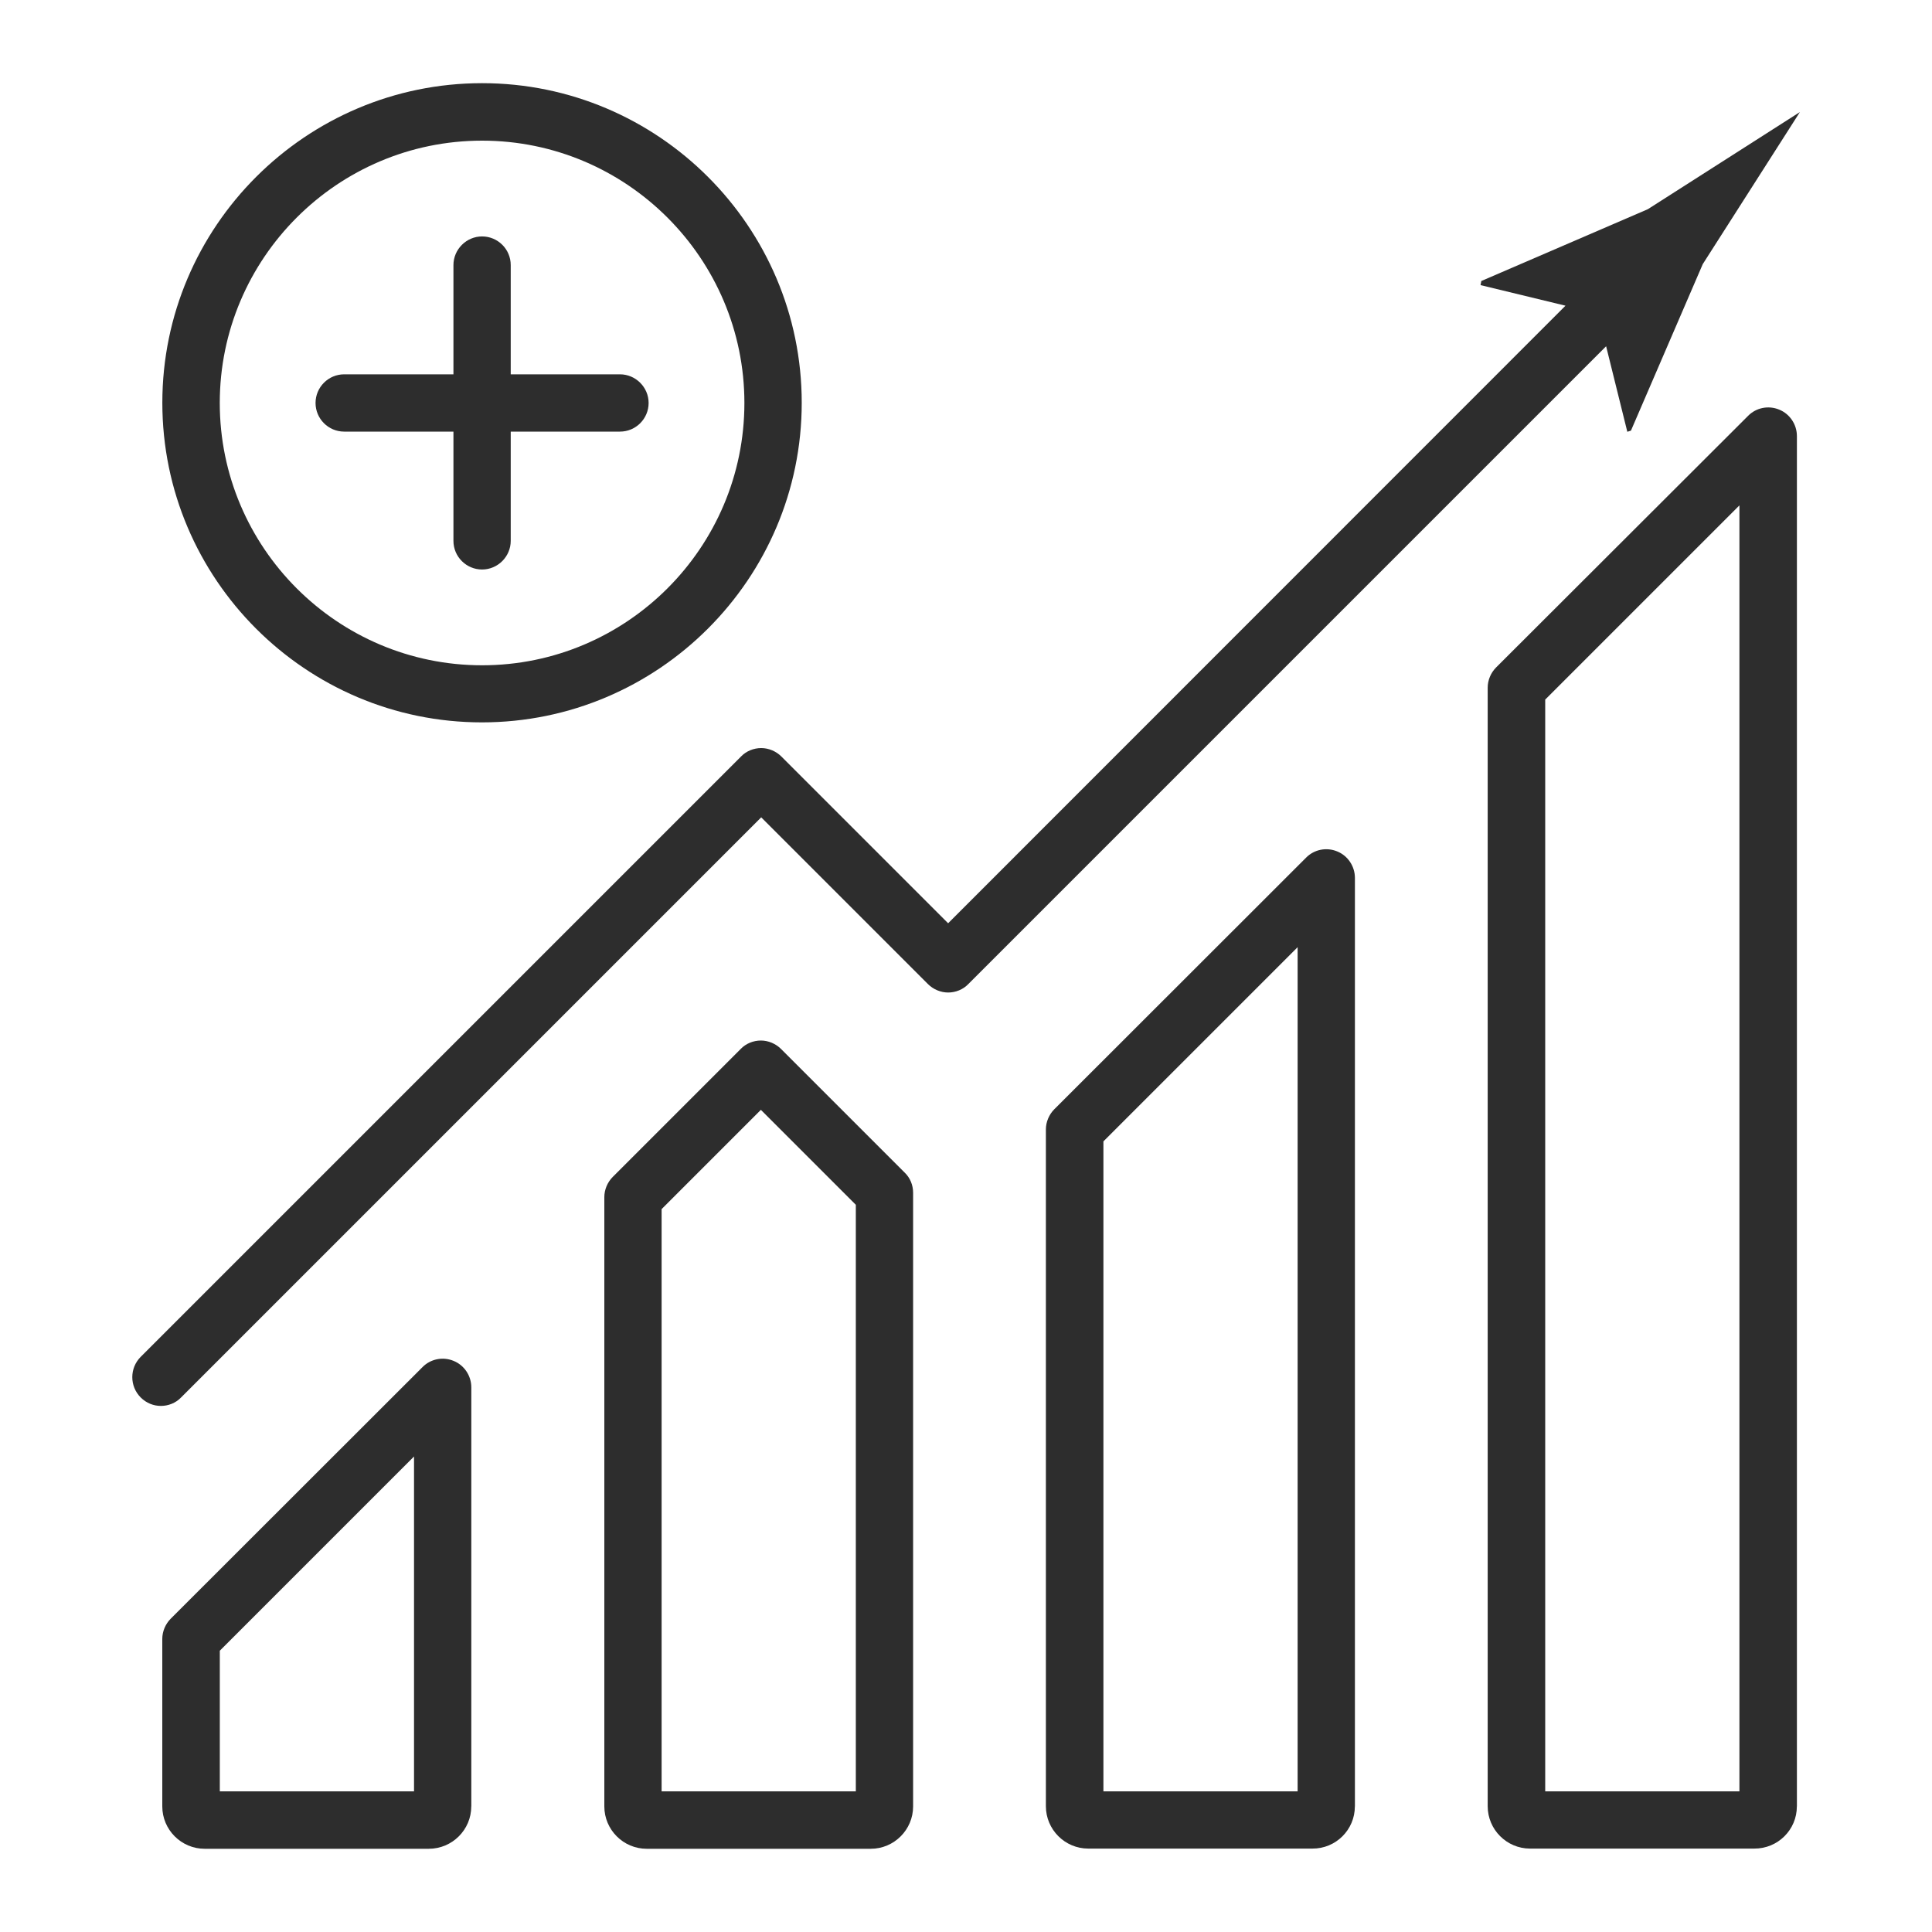 <svg xmlns="http://www.w3.org/2000/svg" id="Layer_1" data-name="Layer 1" viewBox="0 0 400 400"><defs><style>      .cls-1 {        fill: #2d2d2d;        stroke-width: 0px;      }    </style></defs><path class="cls-1" d="M336.9,89.4l.77-.24,14.87-34.48c6.7-10.48,13.4-21,20.11-31.48-10.48,6.7-21,13.4-31.48,20.11l-34.48,14.87-.16.85,17.59,4.26-127.82,127.86-34.52-34.52c-1.1-1.1-2.64-1.75-4.18-1.75s-3.09.61-4.18,1.75l-124.29,124.29c-2.32,2.32-2.32,6.09,0,8.41,1.18,1.18,2.68,1.75,4.18,1.75s3.05-.57,4.18-1.75l120.11-120.11,34.52,34.52c1.1,1.1,2.64,1.75,4.18,1.75s3.09-.61,4.18-1.75l132.05-132.05,4.39,17.71Z"></path><path class="cls-1" d="M97.58,374v-86.76c0-2.4-1.46-4.59-3.66-5.48-2.23-.93-4.79-.41-6.46,1.3l-52.11,52.07c-1.1,1.1-1.75,2.64-1.75,4.18v34.69c0,4.83,3.94,8.77,8.77,8.77h46.39c4.87,0,8.81-3.94,8.81-8.77ZM85.72,370.88h-40.21v-29.12l40.21-40.21v69.33Z"></path><path class="cls-1" d="M189.05,374v-127.05c0-1.58-.61-3.09-1.75-4.18l-25.59-25.59c-1.1-1.1-2.64-1.75-4.18-1.75s-3.09.61-4.18,1.75l-26.48,26.48c-1.1,1.1-1.75,2.64-1.75,4.18v126.16c0,4.83,3.94,8.77,8.77,8.77h46.39c4.83,0,8.77-3.94,8.77-8.77ZM177.19,370.88h-40.21v-120.55l20.55-20.55,19.66,19.66v121.45Z"></path><path class="cls-1" d="M280.52,374v-192.24c0-2.4-1.46-4.59-3.66-5.48-2.23-.93-4.79-.41-6.46,1.3l-52.11,52.07c-1.1,1.1-1.75,2.64-1.75,4.18v140.13c0,4.83,3.94,8.77,8.77,8.77h46.39c4.87.04,8.81-3.9,8.81-8.73ZM268.66,370.88h-40.21v-134.57l40.21-40.21v174.78Z"></path><path class="cls-1" d="M372.03,374V90.29c0-2.4-1.46-4.59-3.66-5.48-2.23-.93-4.79-.41-6.46,1.3l-52.15,52.07c-1.1,1.1-1.75,2.64-1.75,4.18v231.6c0,4.83,3.94,8.77,8.77,8.77h46.39c4.91.04,8.85-3.9,8.85-8.73ZM360.13,370.88h-40.21v-226.04l40.21-40.21v266.25Z"></path><path class="cls-1" d="M33.61,83.39c0,36.47,29.69,66.17,66.17,66.17s66.21-29.69,66.21-66.17S136.29,17.22,99.81,17.22,33.61,46.91,33.61,83.39ZM99.81,29.12c29.93,0,54.31,24.37,54.31,54.31s-24.37,54.31-54.31,54.31-54.31-24.37-54.31-54.31,24.37-54.31,54.31-54.31Z"></path><path class="cls-1" d="M71.26,89.36h22.62v22.62c0,3.29,2.68,5.93,5.93,5.93s5.93-2.68,5.93-5.93v-22.62h22.62c3.29,0,5.93-2.68,5.93-5.93s-2.68-5.93-5.93-5.93h-22.62v-22.62c0-3.29-2.68-5.93-5.93-5.93s-5.93,2.68-5.93,5.93v22.62h-22.62c-3.29,0-5.93,2.68-5.93,5.93s2.64,5.93,5.93,5.93Z"></path></svg>